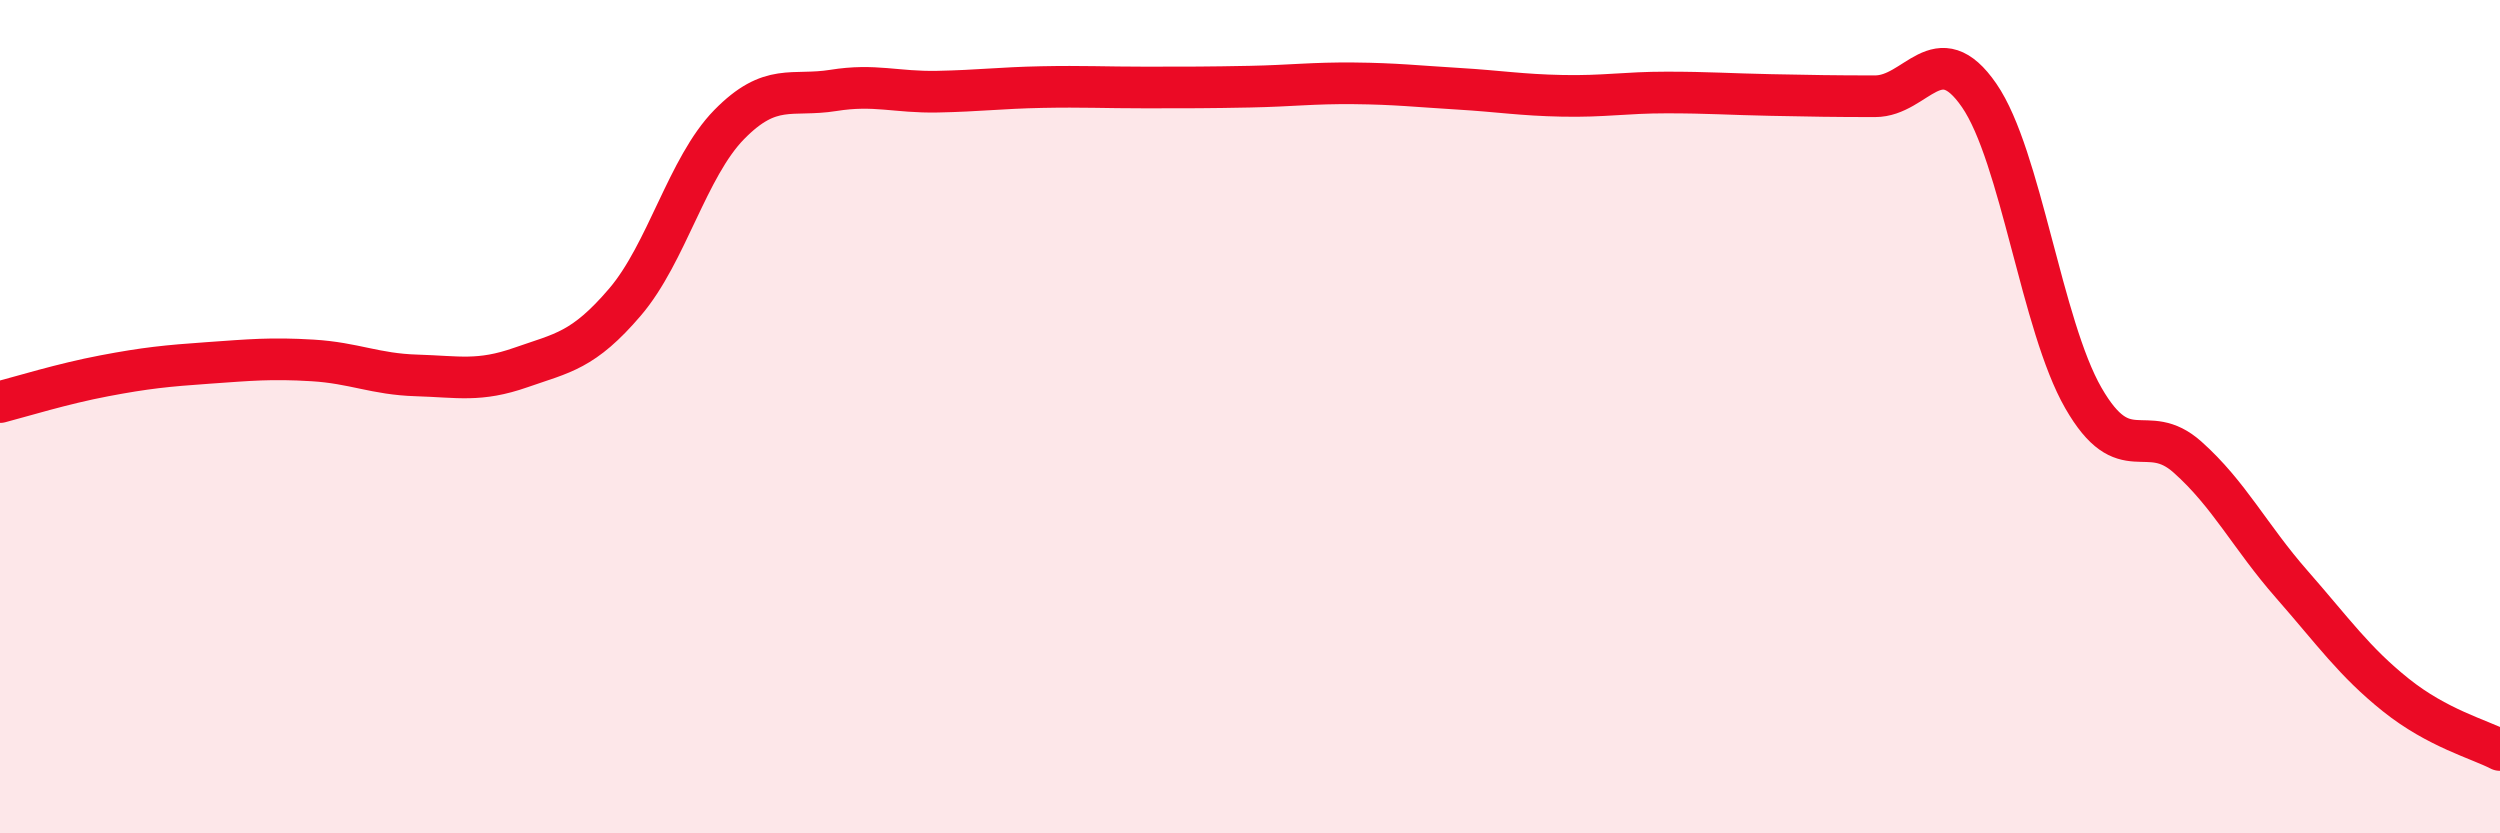 
    <svg width="60" height="20" viewBox="0 0 60 20" xmlns="http://www.w3.org/2000/svg">
      <path
        d="M 0,9.65 C 0.5,9.52 1.5,9.21 2.5,9.02 C 3.5,8.83 4,8.78 5,8.71 C 6,8.64 6.5,8.59 7.5,8.65 C 8.5,8.71 9,8.98 10,9.01 C 11,9.04 11.5,9.17 12.5,8.82 C 13.5,8.47 14,8.42 15,7.25 C 16,6.08 16.5,4.01 17.5,2.99 C 18.5,1.97 19,2.33 20,2.17 C 21,2.01 21.5,2.22 22.5,2.2 C 23.5,2.18 24,2.11 25,2.09 C 26,2.07 26.5,2.1 27.5,2.1 C 28.5,2.1 29,2.1 30,2.08 C 31,2.06 31.5,1.99 32.5,2 C 33.5,2.01 34,2.07 35,2.13 C 36,2.19 36.5,2.28 37.5,2.3 C 38.5,2.32 39,2.22 40,2.22 C 41,2.22 41.5,2.26 42.5,2.28 C 43.5,2.3 44,2.31 45,2.31 C 46,2.31 46.5,0.84 47.5,2.29 C 48.5,3.74 49,7.81 50,9.55 C 51,11.29 51.5,10.08 52.5,10.97 C 53.5,11.86 54,12.88 55,14.02 C 56,15.16 56.5,15.88 57.5,16.68 C 58.5,17.48 59.5,17.74 60,18L60 20L0 20Z"
        fill="#EB0A25"
        opacity="0.1"
        stroke-linecap="round"
        stroke-linejoin="round"
      />
      <path
        d="M 0,9.65 C 0.5,9.52 1.5,9.21 2.5,9.02 C 3.5,8.83 4,8.78 5,8.71 C 6,8.64 6.5,8.59 7.5,8.65 C 8.5,8.71 9,8.98 10,9.01 C 11,9.04 11.5,9.17 12.5,8.82 C 13.5,8.47 14,8.42 15,7.25 C 16,6.08 16.5,4.01 17.5,2.99 C 18.5,1.97 19,2.33 20,2.17 C 21,2.01 21.5,2.22 22.5,2.2 C 23.5,2.18 24,2.11 25,2.09 C 26,2.07 26.5,2.1 27.5,2.1 C 28.5,2.1 29,2.1 30,2.08 C 31,2.06 31.5,1.99 32.5,2 C 33.5,2.01 34,2.07 35,2.13 C 36,2.19 36.5,2.28 37.5,2.3 C 38.5,2.32 39,2.22 40,2.22 C 41,2.22 41.5,2.26 42.5,2.28 C 43.5,2.3 44,2.31 45,2.31 C 46,2.31 46.5,0.84 47.5,2.29 C 48.5,3.74 49,7.81 50,9.55 C 51,11.29 51.5,10.08 52.5,10.97 C 53.5,11.86 54,12.88 55,14.02 C 56,15.16 56.5,15.88 57.5,16.68 C 58.5,17.48 59.5,17.74 60,18"
        stroke="#EB0A25"
        stroke-width="1"
        fill="none"
        stroke-linecap="round"
        stroke-linejoin="round"
      />
    </svg>
  